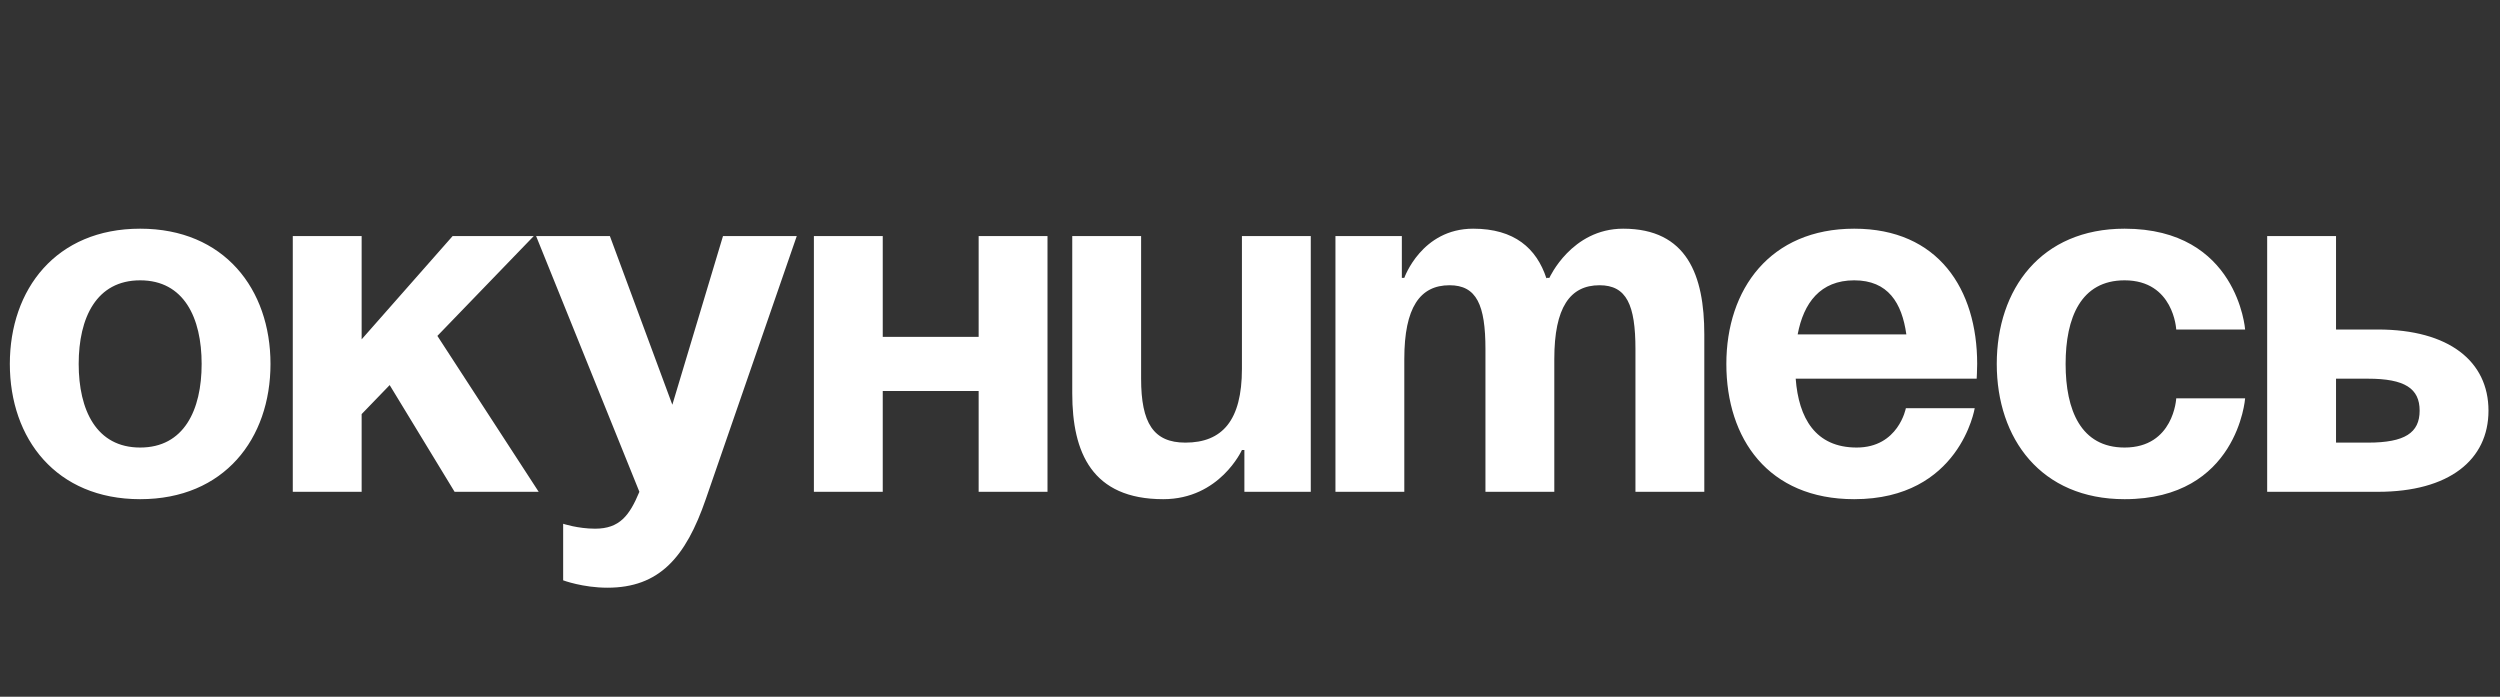 <?xml version="1.0" encoding="UTF-8"?> <svg xmlns="http://www.w3.org/2000/svg" width="61" height="17" viewBox="0 0 61 17" fill="none"><rect x="0" y="0" width="61" height="17" fill="#333333" stroke="none"/><path d="M1.92 8.88C1.92 10.008 2.352 10.92 3.42 10.92C4.488 10.92 4.92 10.008 4.92 8.88C4.92 7.752 4.488 6.84 3.42 6.84C2.352 6.84 1.92 7.752 1.92 8.88ZM0.24 8.88C0.24 7.056 1.368 5.58 3.42 5.58C5.472 5.58 6.6 7.056 6.6 8.88C6.6 10.704 5.472 12.18 3.42 12.18C1.368 12.18 0.24 10.704 0.24 8.88ZM7.144 12V5.76H8.824V8.28L11.044 5.76H13.024L10.672 8.196L13.144 12H11.092L9.508 9.396L8.824 10.104V12H7.144ZM19.441 5.76L17.221 12.18C16.729 13.608 16.081 14.34 14.821 14.34C14.221 14.34 13.741 14.16 13.741 14.16V12.78C13.741 12.78 14.101 12.9 14.521 12.9C15.121 12.9 15.361 12.576 15.601 12L13.081 5.76H14.881L16.405 9.876L17.641 5.76H19.441ZM23.879 12V9.54H21.539V12H19.859V5.76H21.539V8.22H23.879V5.76H25.559V12H23.879ZM31.983 5.76V12H30.363V10.98H30.303C30.303 10.98 29.763 12.18 28.383 12.18C26.643 12.18 26.163 11.04 26.163 9.6V5.76H27.843V9.24C27.843 10.32 28.143 10.8 28.923 10.8C29.823 10.8 30.303 10.26 30.303 9V5.76H31.983ZM36.245 12V8.52C36.245 7.44 36.029 6.96 35.369 6.96C34.649 6.96 34.265 7.5 34.265 8.76V12H32.585V5.76H34.205V6.78H34.265C34.265 6.78 34.685 5.58 35.945 5.58C36.953 5.58 37.493 6.06 37.733 6.792L37.745 6.78H37.805C37.805 6.78 38.345 5.58 39.605 5.58C41.165 5.58 41.585 6.72 41.585 8.16V12H39.905V8.52C39.905 7.44 39.689 6.96 39.029 6.96C38.309 6.96 37.925 7.5 37.925 8.76V12H36.245ZM42.123 8.88C42.123 7.056 43.191 5.58 45.243 5.58C47.295 5.58 48.243 7.056 48.243 8.88C48.243 9.024 48.231 9.24 48.231 9.24H43.815C43.887 10.2 44.295 10.92 45.303 10.92C46.323 10.92 46.503 9.96 46.503 9.96H48.183C48.183 9.96 47.823 12.18 45.243 12.18C43.143 12.18 42.123 10.704 42.123 8.88ZM45.243 6.84C44.415 6.84 44.007 7.392 43.863 8.16H46.515C46.407 7.392 46.071 6.84 45.243 6.84ZM48.721 8.88C48.721 7.056 49.8 5.58 51.84 5.58C54.6 5.58 54.781 8.04 54.781 8.04H53.1C53.1 8.04 53.041 6.84 51.84 6.84C50.773 6.84 50.401 7.752 50.401 8.88C50.401 10.008 50.773 10.92 51.84 10.92C53.041 10.92 53.1 9.72 53.1 9.72H54.781C54.781 9.72 54.6 12.18 51.84 12.18C49.8 12.18 48.721 10.704 48.721 8.88ZM55.319 12V5.76H56.999V8.04H58.02C59.76 8.04 60.719 8.82 60.719 10.02C60.719 11.22 59.76 12 58.02 12H55.319ZM57.779 9.24H56.999V10.8H57.779C58.679 10.8 59.039 10.56 59.039 10.02C59.039 9.48 58.679 9.24 57.779 9.24Z" fill="white"></path></svg> 